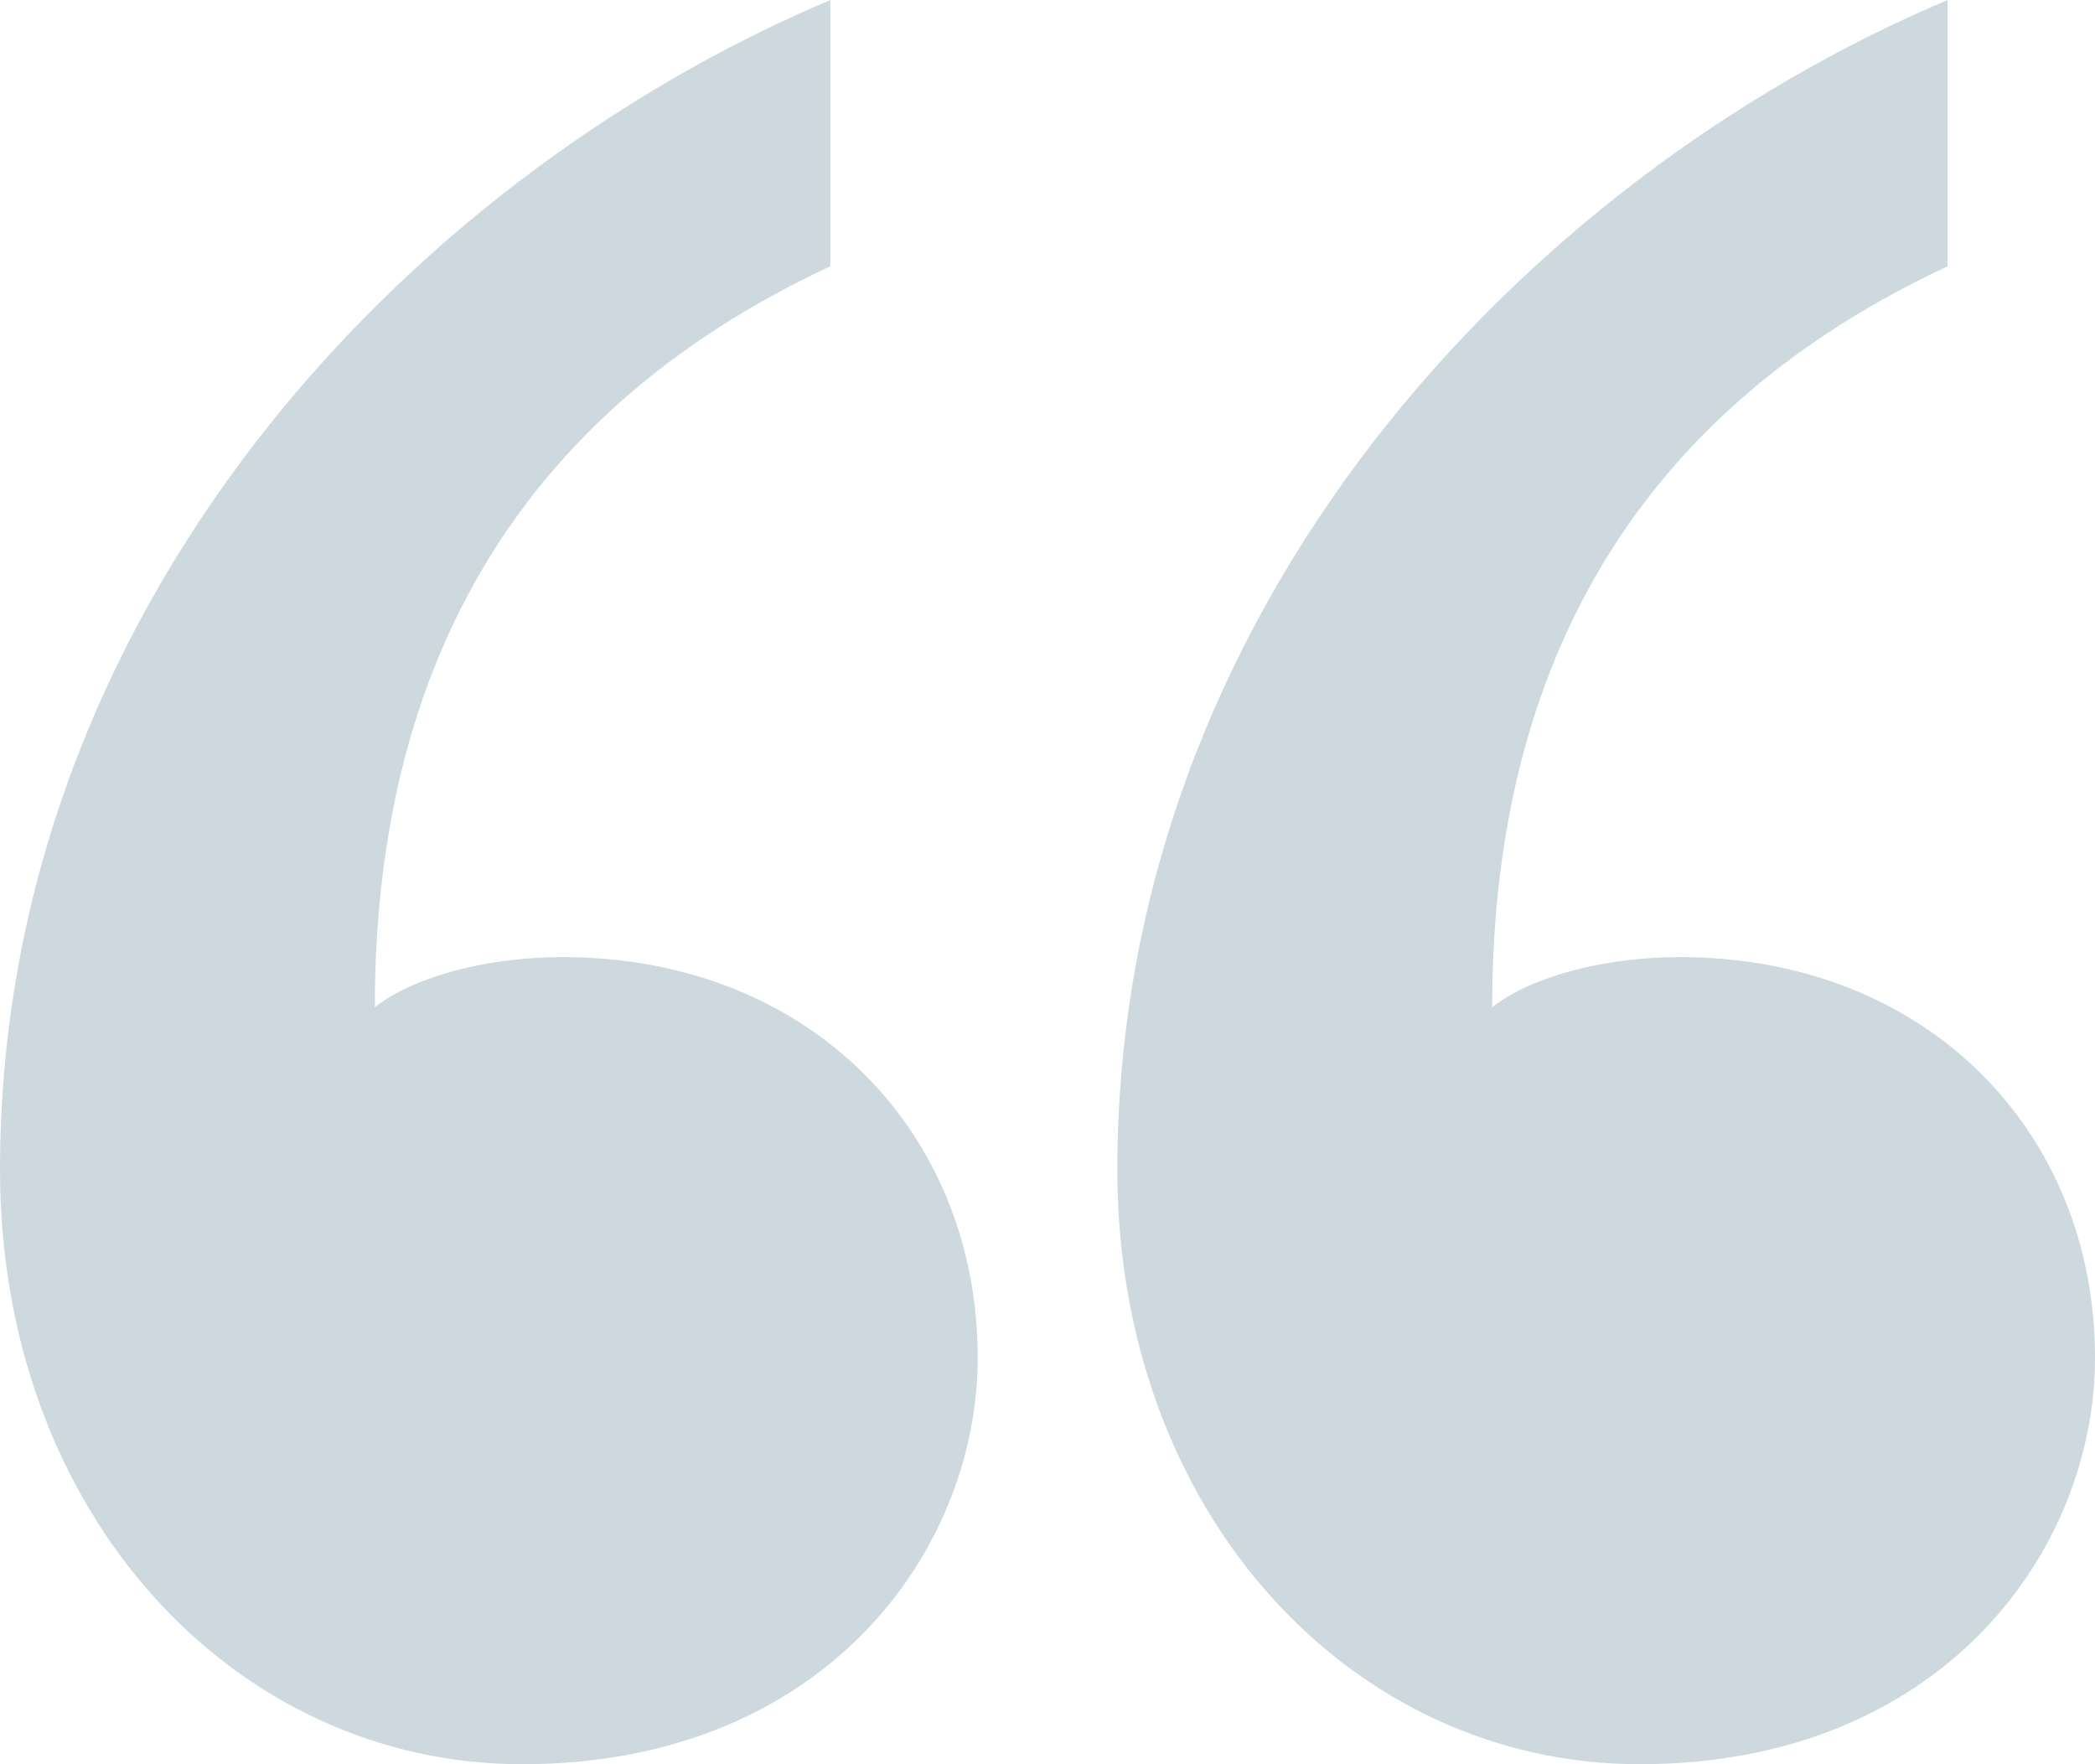 <svg width="38" height="32" viewBox="0 0 38 32" fill="none" xmlns="http://www.w3.org/2000/svg">
<path d="M35.327 0C27.552 3.287 20.267 11.114 20.267 21.218C20.267 27.46 24.519 32 29.739 32C35.206 32 38 28.141 38 24.623C38 20.541 34.963 17.36 30.468 17.36C29.131 17.36 27.795 17.7 27.066 18.268C27.066 13.274 28.767 7.89 35.327 4.83V0Z" fill="#CDD9DF"/>
<path d="M15.061 0C7.285 3.287 0 11.114 0 21.218C0 27.46 4.252 32 9.472 32C14.939 32 17.734 28.141 17.734 24.623C17.734 20.541 14.696 17.36 10.201 17.36C8.865 17.36 7.528 17.7 6.799 18.268C6.799 13.274 8.5 7.89 15.061 4.83V0Z" fill="#CDD9DF"/>
</svg>
